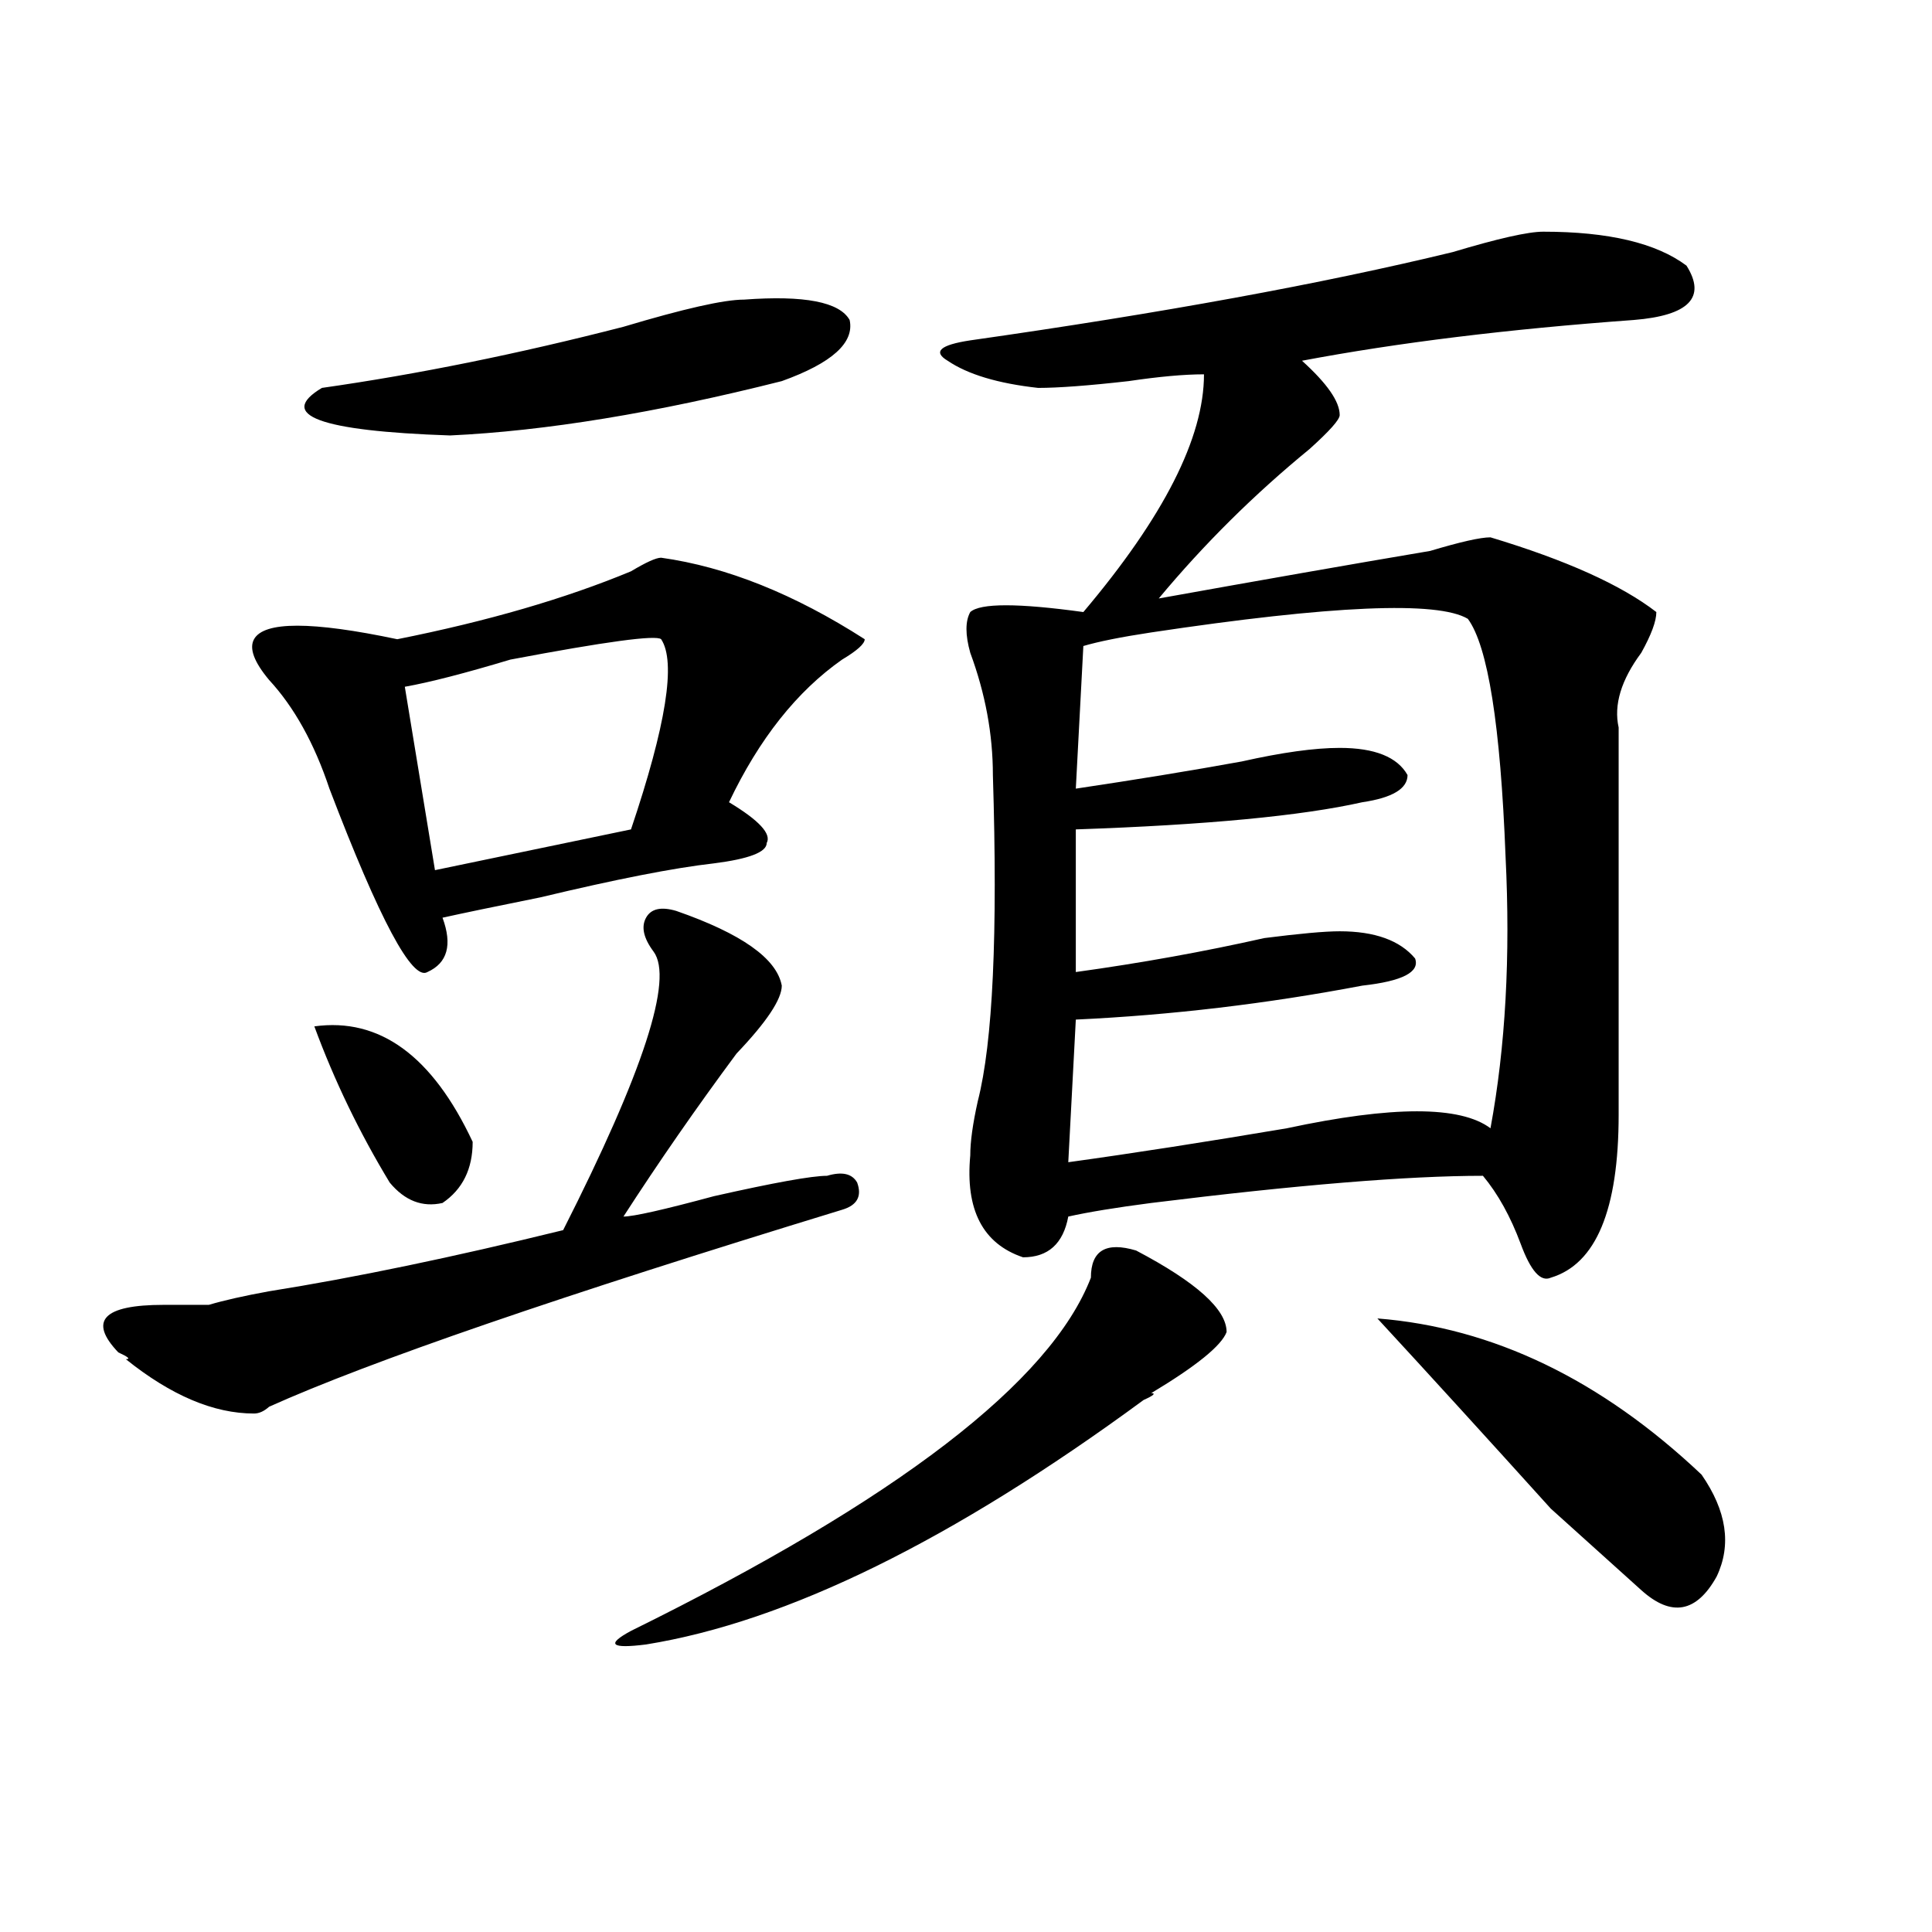 <?xml version="1.0" encoding="utf-8"?>
<!-- Generator: Adobe Illustrator 16.0.0, SVG Export Plug-In . SVG Version: 6.00 Build 0)  -->
<!DOCTYPE svg PUBLIC "-//W3C//DTD SVG 1.1//EN" "http://www.w3.org/Graphics/SVG/1.1/DTD/svg11.dtd">
<svg version="1.1" id="图层_1" xmlns="http://www.w3.org/2000/svg" xmlns:xlink="http://www.w3.org/1999/xlink" x="0px" y="0px"
	 width="1000px" height="1000px" viewBox="0 0 1000 1000" enable-background="new 0 0 1000 1000" xml:space="preserve">
<path d="M350.016,471.484c33.779,11.756,52.011,24.609,54.633,38.672c0,7.031-7.805,18.787-23.414,35.156
	c-20.854,28.125-40.365,56.25-58.535,84.375c5.183,0,20.792-3.516,46.828-10.547c31.219-7.031,50.73-10.547,58.535-10.547
	c7.805-2.307,12.987-1.153,15.609,3.516c2.561,7.031,0,11.756-7.805,14.063c-145.729,44.55-244.567,78.553-296.578,101.953
	c-2.622,2.362-5.244,3.516-7.805,3.516c-20.854,0-42.926-9.338-66.34-28.125c2.561,0,1.28-1.153-3.902-3.516
	c-15.609-16.369-7.805-24.609,23.414-24.609c10.365,0,18.17,0,23.414,0c7.805-2.307,18.17-4.669,31.219-7.031
	c44.206-7.031,94.937-17.578,152.191-31.641c41.584-82.013,57.193-130.078,46.828-144.141c-5.244-7.031-6.524-12.854-3.902-17.578
	C336.967,470.331,342.211,469.178,350.016,471.484z M342.211,288.672c33.779,4.725,68.9,18.787,105.363,42.188
	c0,2.362-3.902,5.878-11.707,10.547c-23.414,16.425-42.926,41.034-58.535,73.828c15.609,9.394,22.072,16.425,19.512,21.094
	c0,4.725-9.146,8.24-27.316,10.547c-20.854,2.362-50.73,8.24-89.754,17.578c-23.414,4.725-40.365,8.24-50.73,10.547
	c5.183,14.063,2.561,23.456-7.805,28.125c-7.805,4.725-24.756-26.916-50.73-94.922c-7.805-23.4-18.231-42.188-31.219-56.25
	c-7.805-9.338-10.427-16.369-7.805-21.094c5.183-9.338,29.877-9.338,74.145,0c46.828-9.338,87.132-21.094,120.973-35.156
	C334.406,291.034,339.589,288.672,342.211,288.672z M385.137,155.078c31.219-2.307,49.389,1.209,54.633,10.547
	c2.561,11.756-9.146,22.303-35.121,31.641c-65.06,16.425-122.314,25.818-171.703,28.125c-67.682-2.307-89.754-10.547-66.34-24.609
	c49.389-7.031,101.461-17.578,156.094-31.641C353.918,159.803,374.71,155.078,385.137,155.078z M162.703,531.25
	c33.779-4.669,61.096,15.271,81.949,59.766c0,14.063-5.244,24.609-15.609,31.641c-10.427,2.362-19.512-1.153-27.316-10.547
	C186.117,586.347,173.068,559.375,162.703,531.25z M342.211,330.859c-2.622-2.307-28.658,1.209-78.047,10.547
	c-23.414,7.031-41.646,11.756-54.633,14.063l15.609,94.922l101.461-21.094C344.771,375.409,350.016,342.615,342.211,330.859z
	 M588.059,647.266c31.219,16.425,46.828,30.487,46.828,42.188c-2.622,7.031-15.609,17.578-39.023,31.641
	c2.561,0,1.28,1.209-3.902,3.516c-98.9,72.675-184.752,114.807-257.555,126.563c-18.231,2.307-20.854,0-7.805-7.031
	c137.862-67.95,217.189-128.869,238.043-182.813C564.645,647.266,572.449,642.597,588.059,647.266z M798.785,119.922
	c33.779,0,58.535,5.878,74.145,17.578c10.365,16.425,1.28,25.818-27.316,28.125c-65.06,4.725-122.314,11.756-171.703,21.094
	c12.987,11.756,19.512,21.094,19.512,28.125c0,2.362-5.244,8.24-15.609,17.578c-28.658,23.456-54.633,49.219-78.047,77.344
	c52.011-9.338,98.839-17.578,140.484-24.609c15.609-4.669,25.975-7.031,31.219-7.031c39.023,11.756,67.62,24.609,85.852,38.672
	c0,4.725-2.622,11.756-7.805,21.094c-10.427,14.063-14.329,26.972-11.707,38.672c0,65.644,0,132.44,0,200.391
	c0,49.219-11.707,77.344-35.121,84.375c-5.244,2.362-10.427-3.516-15.609-17.578c-5.244-14.063-11.707-25.763-19.512-35.156
	c-39.023,0-96.278,4.725-171.703,14.063c-18.231,2.362-32.561,4.725-42.926,7.031c-2.622,14.063-10.427,21.094-23.414,21.094
	c-20.854-7.031-29.938-24.609-27.316-52.734c0-7.031,1.28-16.369,3.902-28.125c7.805-30.432,10.365-86.682,7.805-168.75
	c0-21.094-3.902-42.188-11.707-63.281c-2.622-9.338-2.622-16.369,0-21.094c5.183-4.669,24.694-4.669,58.535,0
	c41.584-49.219,62.438-90.197,62.438-123.047c-10.427,0-23.414,1.209-39.023,3.516c-20.854,2.362-36.463,3.516-46.828,3.516
	c-20.854-2.307-36.463-7.031-46.828-14.063c-7.805-4.669-3.902-8.185,11.707-10.547c98.839-14.063,182.068-29.278,249.75-45.703
	C775.371,123.438,790.98,119.922,798.785,119.922z M560.742,334.375l-3.902,73.828c31.219-4.669,59.815-9.338,85.852-14.063
	c20.792-4.669,37.682-7.031,50.73-7.031c18.17,0,29.877,4.725,35.121,14.063c0,7.031-7.805,11.756-23.414,14.063
	c-31.219,7.031-80.669,11.756-148.289,14.063v73.828c33.779-4.669,66.34-10.547,97.559-17.578
	c18.17-2.307,31.219-3.516,39.023-3.516c18.17,0,31.219,4.725,39.023,14.063c2.561,7.031-6.524,11.756-27.316,14.063
	c-49.45,9.394-98.9,15.271-148.289,17.578l-3.902,73.828c33.779-4.669,71.522-10.547,113.168-17.578
	c54.633-11.7,89.754-11.7,105.363,0c7.805-42.188,10.365-89.044,7.805-140.625c-2.622-67.95-9.146-108.984-19.512-123.047
	c-15.609-9.338-70.242-7.031-163.898,7.031C580.254,329.706,568.547,332.068,560.742,334.375z M880.734,763.281
	c12.987,18.787,15.609,36.31,7.805,52.734c-10.427,18.731-23.414,21.094-39.023,7.031c-5.244-4.725-20.854-18.787-46.828-42.188
	c-33.841-37.463-63.779-70.313-89.754-98.438C772.749,687.146,828.662,714.063,880.734,763.281z"/>
</svg>
